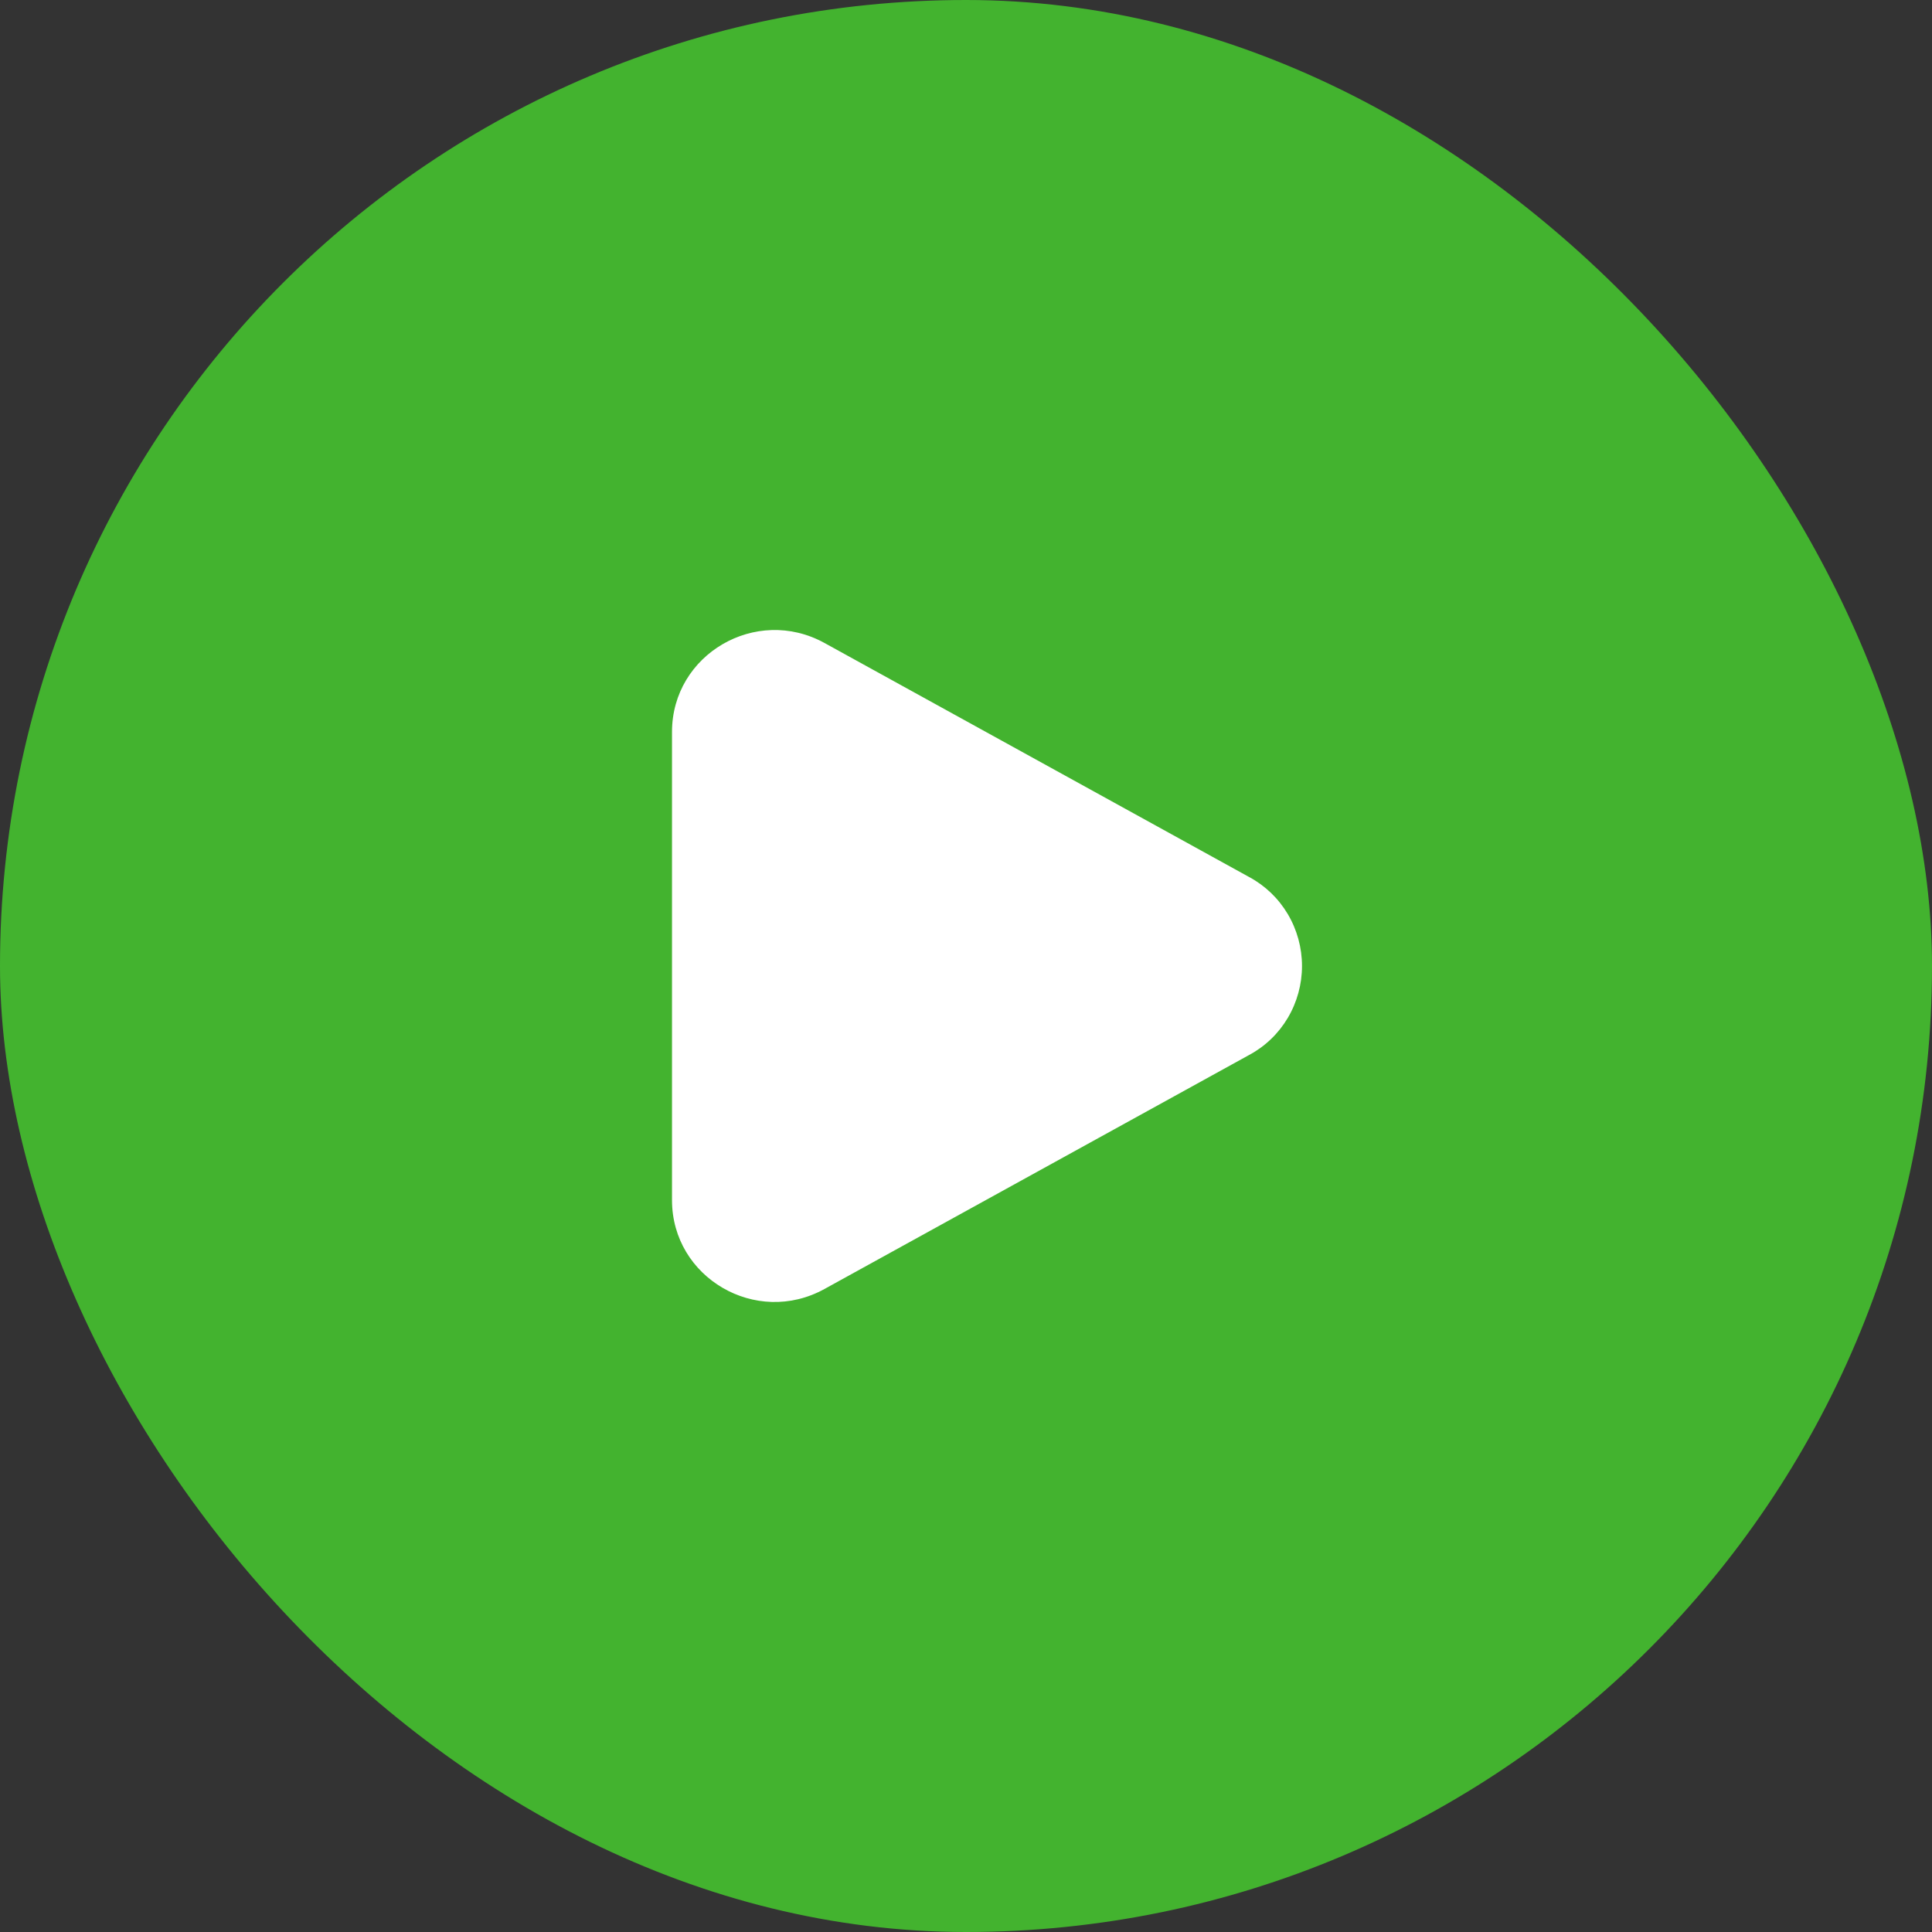 <svg width="46" height="46" viewBox="0 0 46 46" fill="none" xmlns="http://www.w3.org/2000/svg">
<rect x="0" y="0" width="46" height="46" fill="#333333" stroke="none"/>
<rect width="46" height="46" rx="23" fill="#43B32F"/>
<path d="M29.744 20.883C30.124 21.087 30.441 21.392 30.662 21.765C30.883 22.138 31 22.565 31 23C31 23.435 30.883 23.862 30.662 24.235C30.441 24.608 30.124 24.913 29.744 25.117L19.629 30.691C18.001 31.589 16 30.421 16 28.574V17.427C16 15.579 18.001 14.412 19.629 15.308L29.744 20.883Z" fill="white"/>
</svg>
